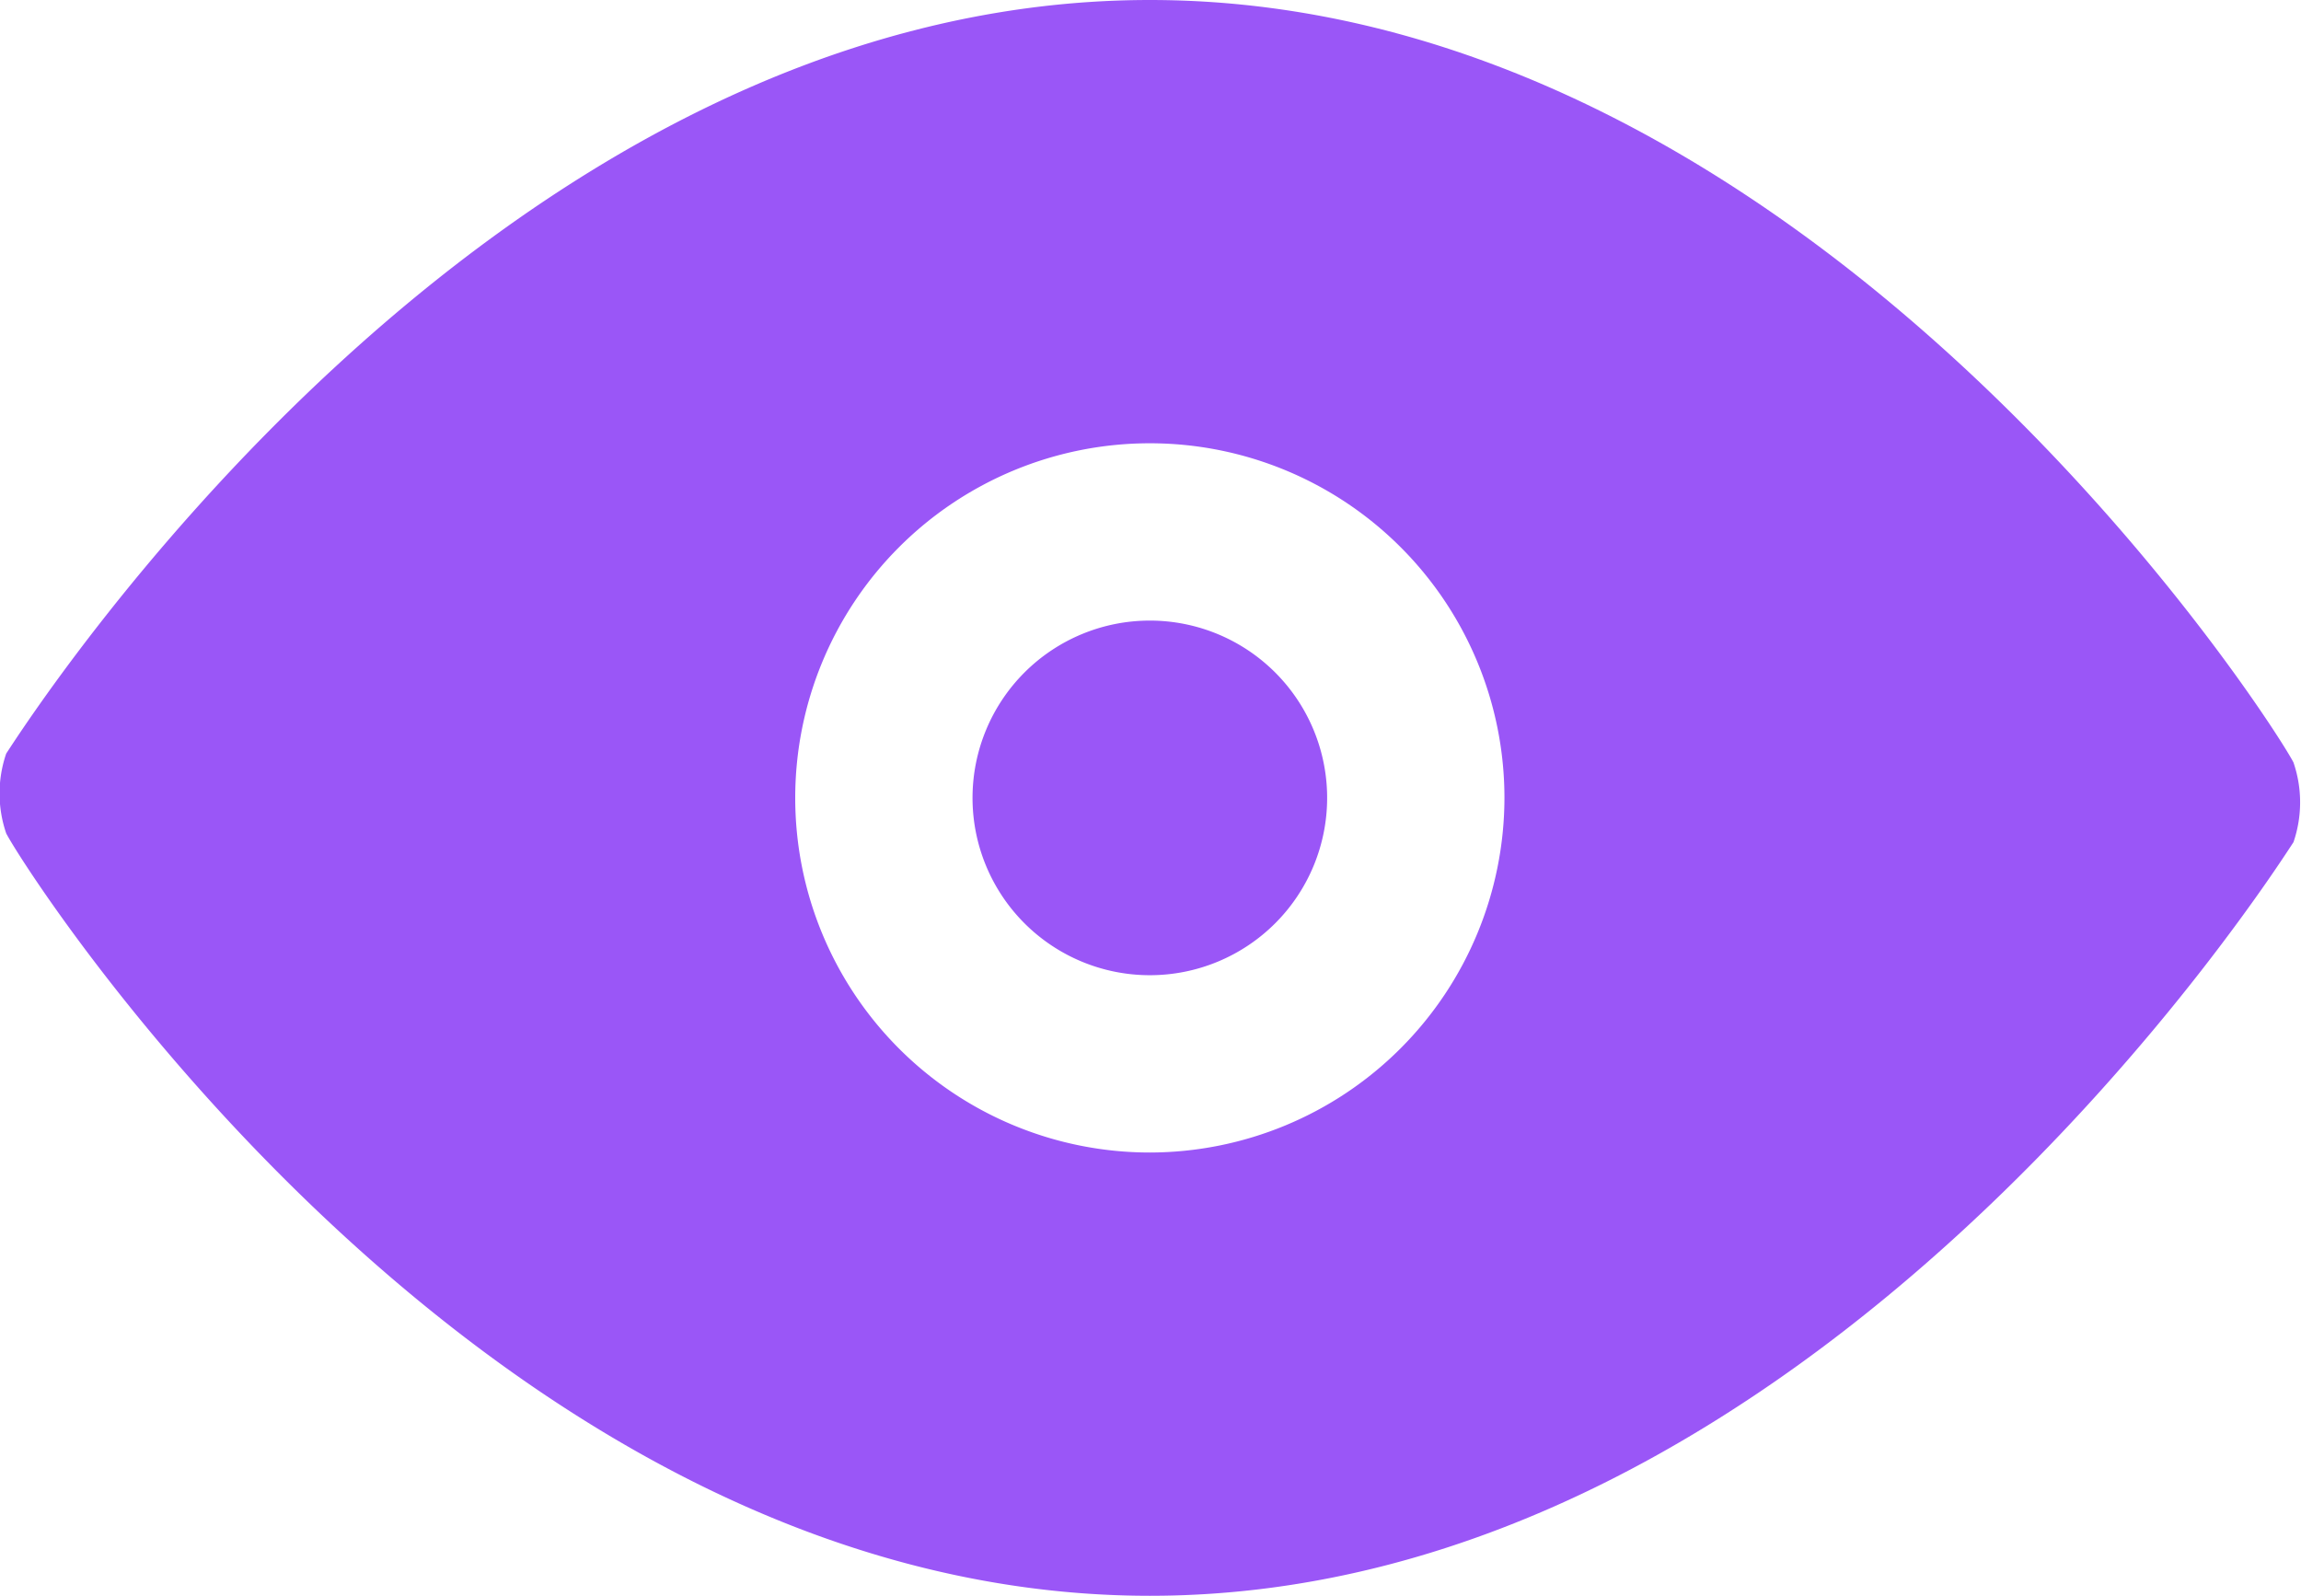 <svg id="icon-benefits3.svg" xmlns="http://www.w3.org/2000/svg" width="51.91" height="36" viewBox="0 0 51.91 36">
  <defs>
    <style>
      .cls-1 {
        fill: #9a56f7;
        fill-rule: evenodd;
      }
    </style>
  </defs>
  <path class="cls-1" d="M2871,3509a4,4,0,1,0,4,4A4,4,0,0,0,2871,3509Zm25.8,3.2c-0.4-.8-10.8-17.2-25.8-17.2s-25.4,16.4-25.8,17a2.775,2.775,0,0,0,0,1.8c0.4,0.8,10.8,17.2,25.8,17.2s25.4-16.4,25.8-17A2.775,2.775,0,0,0,2896.8,3512.2ZM2871,3521a8,8,0,1,1,8-8A8.011,8.011,0,0,1,2871,3521Z" transform="translate(-2845.06 -3495)"/>
</svg>

